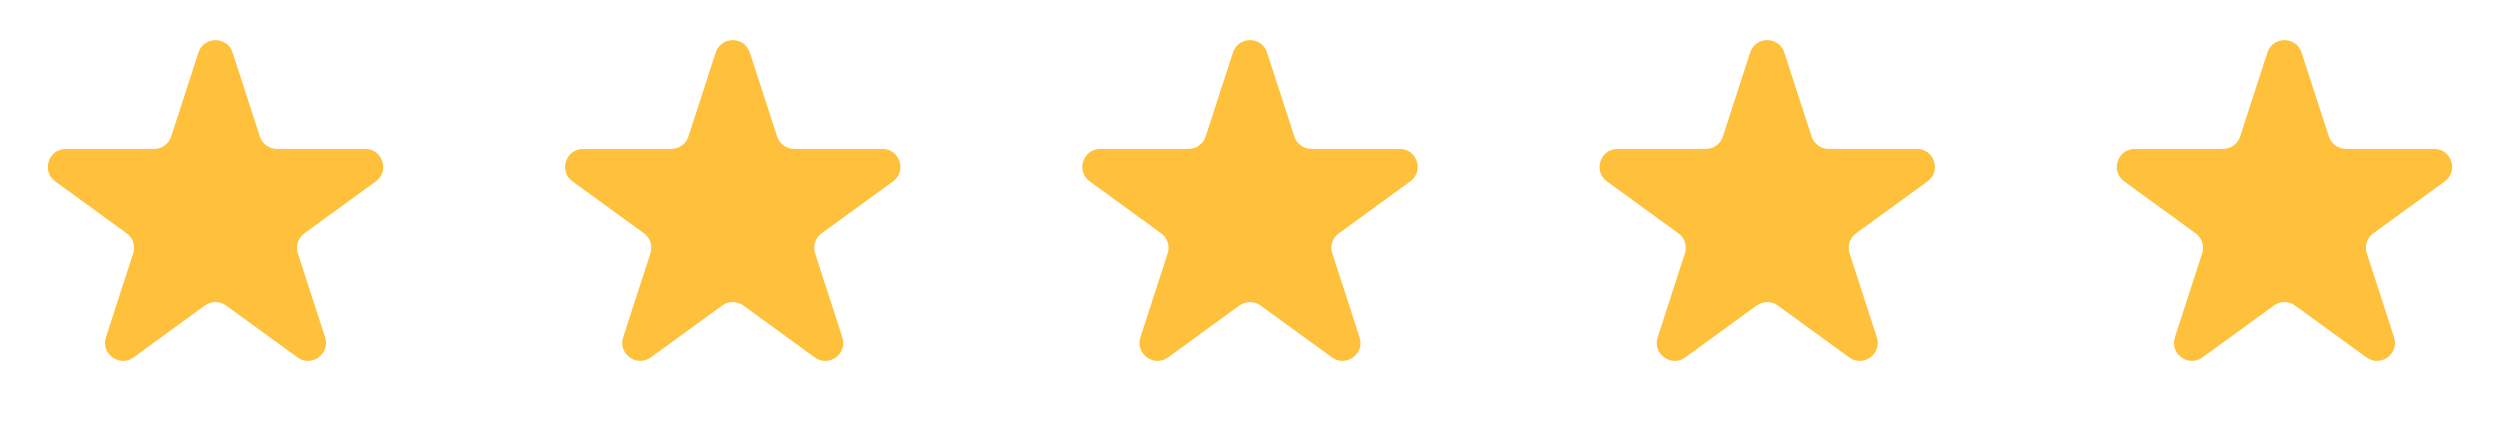 <svg width="116" height="20" viewBox="0 0 116 20" fill="none" xmlns="http://www.w3.org/2000/svg">
<path d="M9.207 2.439C9.457 1.671 10.543 1.671 10.793 2.439L12.058 6.334C12.17 6.677 12.49 6.91 12.851 6.91H16.946C17.753 6.91 18.089 7.943 17.436 8.417L14.123 10.825C13.831 11.037 13.708 11.413 13.82 11.756L15.085 15.651C15.335 16.419 14.456 17.057 13.803 16.583L10.49 14.175C10.198 13.963 9.802 13.963 9.51 14.175L6.197 16.583C5.544 17.057 4.665 16.419 4.915 15.651L6.18 11.756C6.292 11.413 6.17 11.037 5.877 10.825L2.564 8.417C1.911 7.943 2.247 6.91 3.054 6.91H7.149C7.51 6.91 7.83 6.677 7.942 6.334L9.207 2.439Z" fill="#FFC13B"/>
<path d="M33.208 2.439C33.457 1.671 34.543 1.671 34.792 2.439L36.058 6.334C36.17 6.677 36.49 6.91 36.851 6.91H40.946C41.753 6.91 42.089 7.943 41.436 8.417L38.123 10.825C37.831 11.037 37.708 11.413 37.82 11.756L39.085 15.651C39.335 16.419 38.456 17.057 37.803 16.583L34.49 14.175C34.198 13.963 33.802 13.963 33.51 14.175L30.197 16.583C29.544 17.057 28.665 16.419 28.915 15.651L30.18 11.756C30.292 11.413 30.169 11.037 29.878 10.825L26.564 8.417C25.911 7.943 26.247 6.91 27.054 6.91H31.149C31.51 6.91 31.83 6.677 31.942 6.334L33.208 2.439Z" fill="#FFC13B"/>
<path d="M57.208 2.439C57.457 1.671 58.543 1.671 58.792 2.439L60.058 6.334C60.17 6.677 60.49 6.91 60.851 6.91H64.946C65.753 6.91 66.089 7.943 65.436 8.417L62.123 10.825C61.831 11.037 61.708 11.413 61.82 11.756L63.085 15.651C63.335 16.419 62.456 17.057 61.803 16.583L58.49 14.175C58.198 13.963 57.802 13.963 57.51 14.175L54.197 16.583C53.544 17.057 52.665 16.419 52.915 15.651L54.18 11.756C54.292 11.413 54.169 11.037 53.877 10.825L50.564 8.417C49.911 7.943 50.247 6.91 51.054 6.91H55.149C55.51 6.91 55.83 6.677 55.942 6.334L57.208 2.439Z" fill="#FFC13B"/>
<path d="M81.207 2.439C81.457 1.671 82.543 1.671 82.793 2.439L84.058 6.334C84.17 6.677 84.49 6.91 84.851 6.91H88.946C89.753 6.91 90.089 7.943 89.436 8.417L86.123 10.825C85.831 11.037 85.708 11.413 85.82 11.756L87.085 15.651C87.335 16.419 86.456 17.057 85.803 16.583L82.49 14.175C82.198 13.963 81.802 13.963 81.51 14.175L78.197 16.583C77.544 17.057 76.665 16.419 76.915 15.651L78.18 11.756C78.292 11.413 78.169 11.037 77.877 10.825L74.564 8.417C73.911 7.943 74.247 6.91 75.054 6.91H79.149C79.51 6.91 79.83 6.677 79.942 6.334L81.207 2.439Z" fill="#FFC13B"/>
<path d="M105.207 2.439C105.457 1.671 106.543 1.671 106.793 2.439L108.058 6.334C108.17 6.677 108.49 6.91 108.851 6.91H112.946C113.753 6.91 114.089 7.943 113.436 8.417L110.123 10.825C109.83 11.037 109.708 11.413 109.82 11.756L111.085 15.651C111.335 16.419 110.456 17.057 109.803 16.583L106.49 14.175C106.198 13.963 105.802 13.963 105.51 14.175L102.197 16.583C101.544 17.057 100.665 16.419 100.915 15.651L102.18 11.756C102.292 11.413 102.17 11.037 101.877 10.825L98.564 8.417C97.911 7.943 98.247 6.91 99.054 6.91H103.149C103.51 6.91 103.83 6.677 103.942 6.334L105.207 2.439Z" fill="#FFC13B"/>
</svg>
